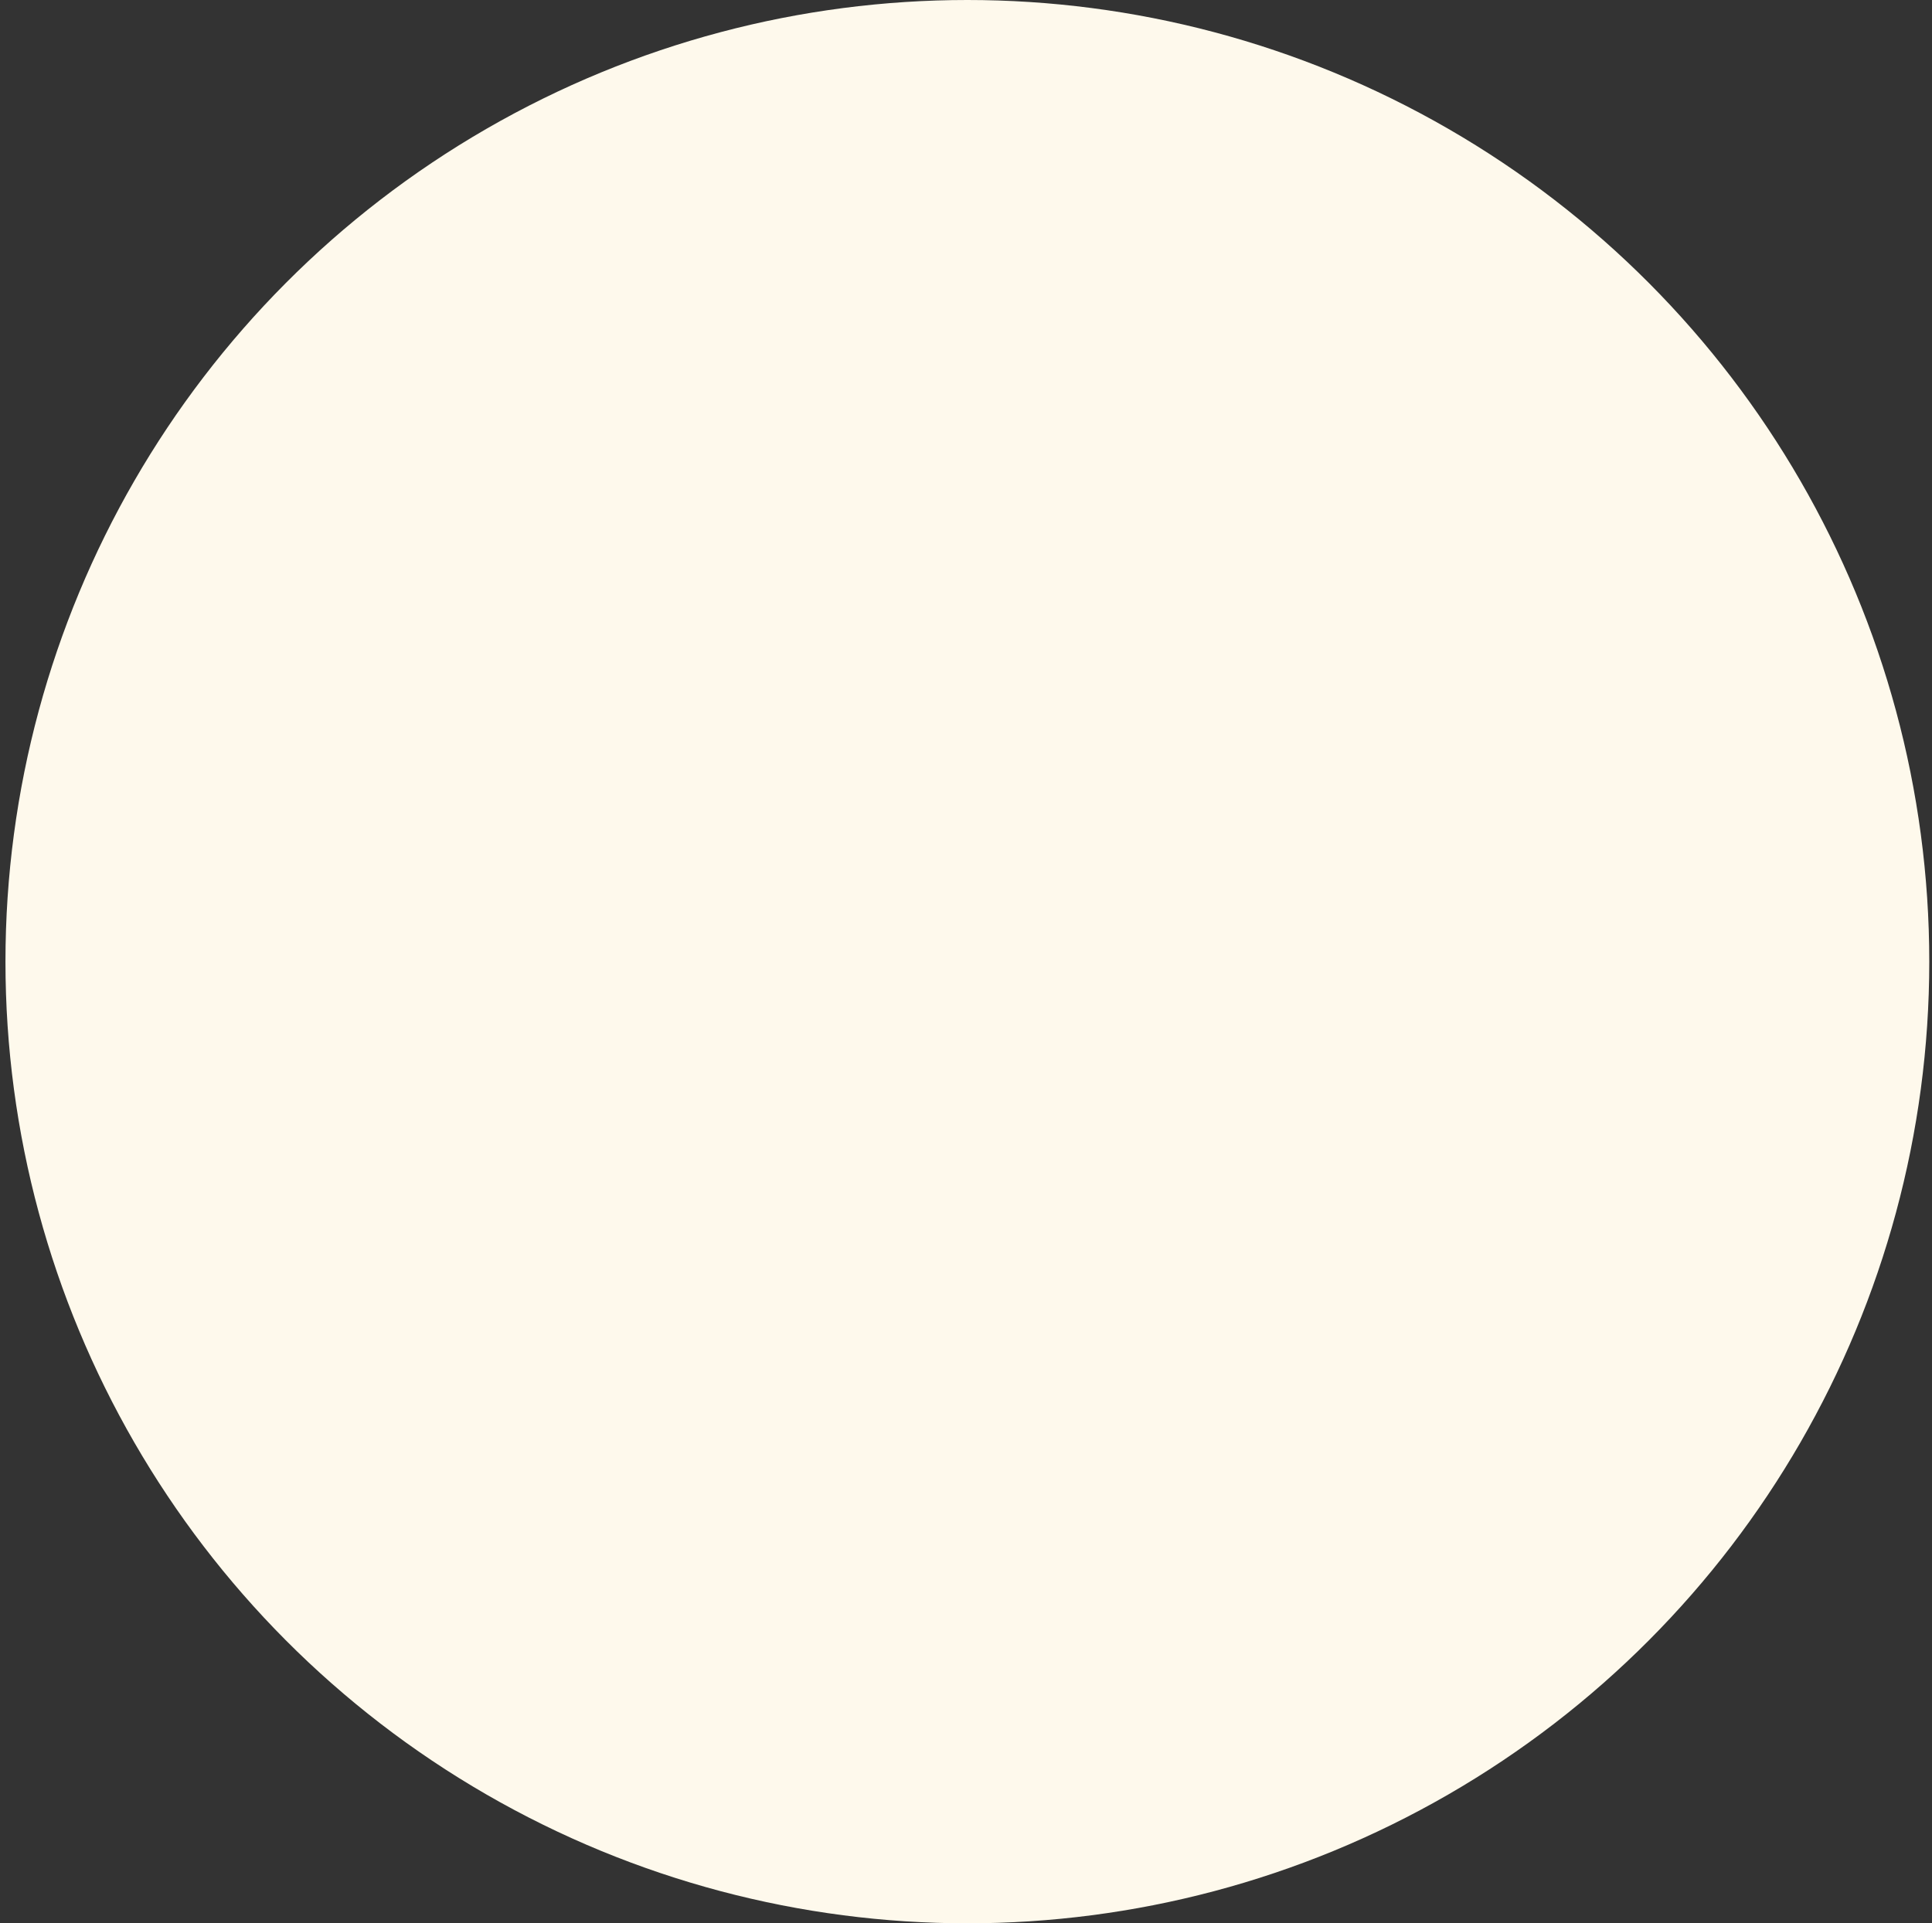 <svg xmlns="http://www.w3.org/2000/svg" width="236" height="235" viewBox="0 0 236 235" fill="none"><rect x="0" y="0" width="236" height="235" fill="#333333" stroke="none"/><circle cx="118.167" cy="117.5" r="117.5" fill="#FEF9EC"></circle></svg>